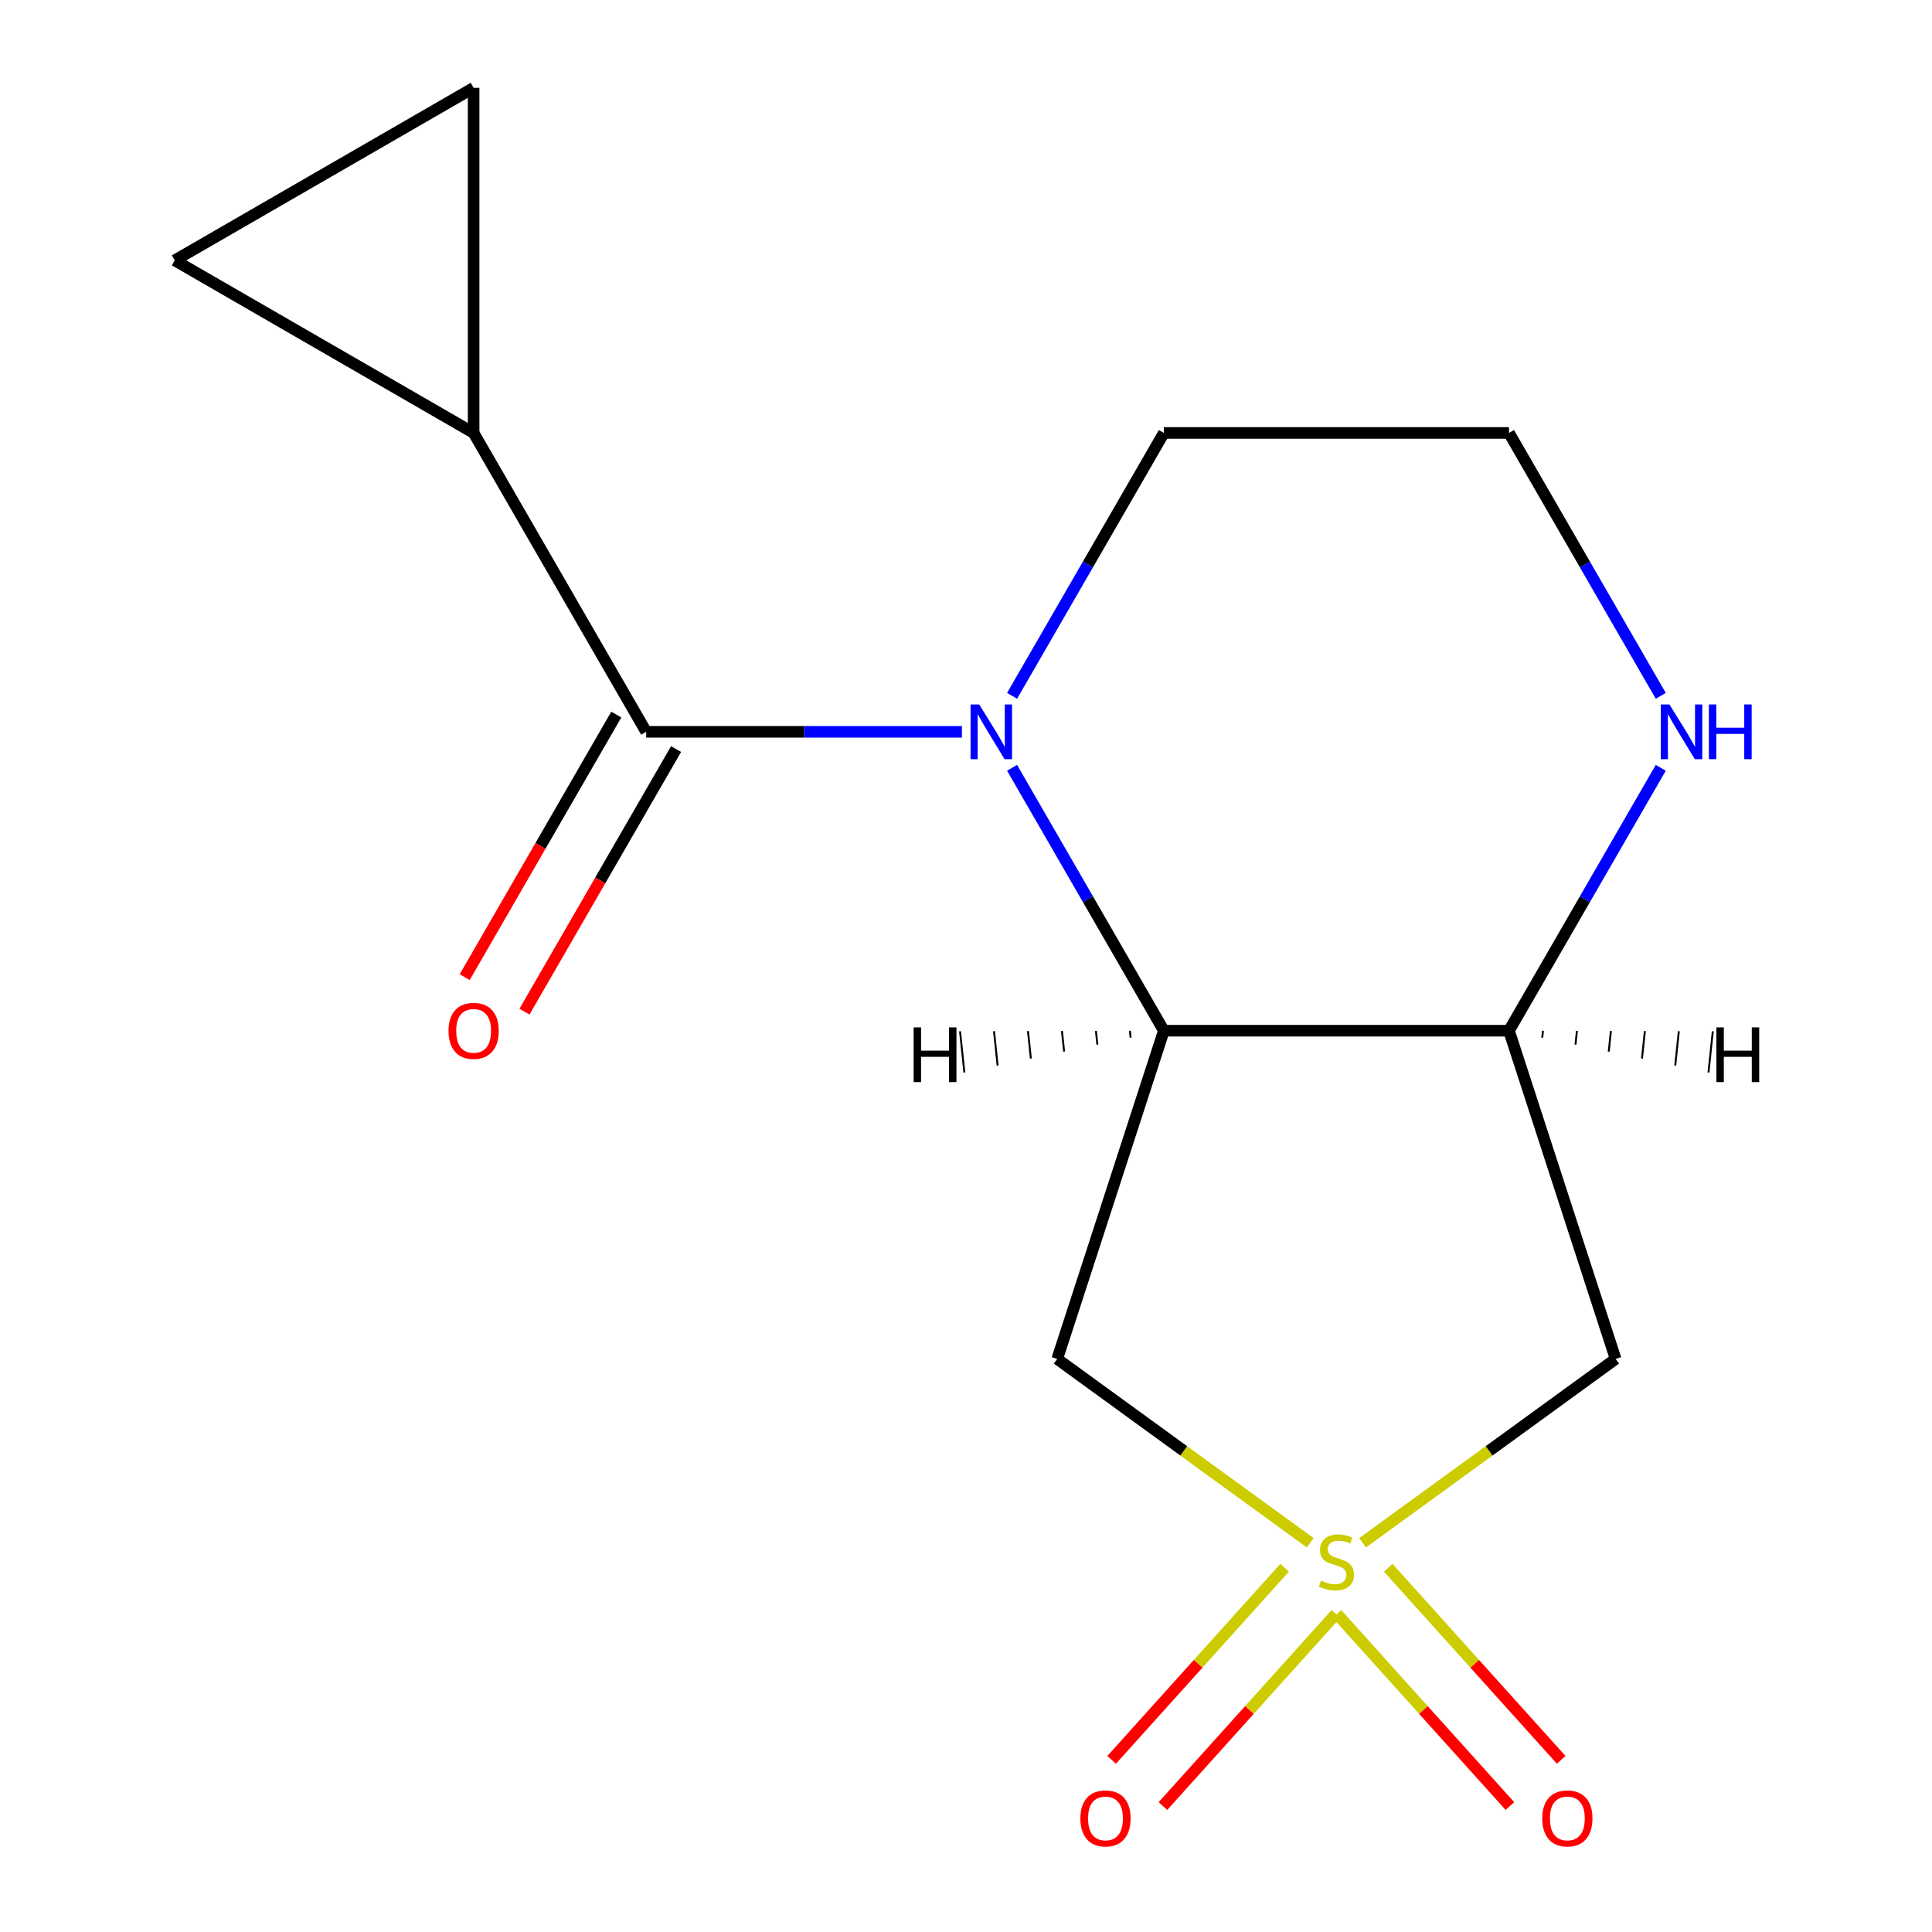 <?xml version='1.0' encoding='iso-8859-1'?>
<svg version='1.1' baseProfile='full'
              xmlns='http://www.w3.org/2000/svg'
                      xmlns:rdkit='http://www.rdkit.org/xml'
                      xmlns:xlink='http://www.w3.org/1999/xlink'
                  xml:space='preserve'
width='1000px' height='1000px' viewBox='0 0 1000 1000'>
<!-- END OF HEADER -->
<rect style='opacity:1.0;fill:#FFFFFF;stroke:none' width='1000' height='1000' x='0' y='0'> </rect>
<path class='bond-3' d='M 678.185,798.538 L 612.699,750.96' style='fill:none;fill-rule:evenodd;stroke:#CCCC00;stroke-width:6px;stroke-linecap:butt;stroke-linejoin:miter;stroke-opacity:1' />
<path class='bond-3' d='M 612.699,750.96 L 547.213,703.381' style='fill:none;fill-rule:evenodd;stroke:#000000;stroke-width:6px;stroke-linecap:butt;stroke-linejoin:miter;stroke-opacity:1' />
<path class='bond-5' d='M 705.276,798.538 L 770.762,750.96' style='fill:none;fill-rule:evenodd;stroke:#CCCC00;stroke-width:6px;stroke-linecap:butt;stroke-linejoin:miter;stroke-opacity:1' />
<path class='bond-5' d='M 770.762,750.96 L 836.248,703.381' style='fill:none;fill-rule:evenodd;stroke:#000000;stroke-width:6px;stroke-linecap:butt;stroke-linejoin:miter;stroke-opacity:1' />
<path class='bond-10' d='M 664.91,811.471 L 620.148,861.184' style='fill:none;fill-rule:evenodd;stroke:#CCCC00;stroke-width:6px;stroke-linecap:butt;stroke-linejoin:miter;stroke-opacity:1' />
<path class='bond-10' d='M 620.148,861.184 L 575.385,910.897' style='fill:none;fill-rule:evenodd;stroke:#FF0000;stroke-width:6px;stroke-linecap:butt;stroke-linejoin:miter;stroke-opacity:1' />
<path class='bond-10' d='M 691.46,835.377 L 646.698,885.09' style='fill:none;fill-rule:evenodd;stroke:#CCCC00;stroke-width:6px;stroke-linecap:butt;stroke-linejoin:miter;stroke-opacity:1' />
<path class='bond-10' d='M 646.698,885.09 L 601.936,934.803' style='fill:none;fill-rule:evenodd;stroke:#FF0000;stroke-width:6px;stroke-linecap:butt;stroke-linejoin:miter;stroke-opacity:1' />
<path class='bond-11' d='M 692.001,835.377 L 736.763,885.09' style='fill:none;fill-rule:evenodd;stroke:#CCCC00;stroke-width:6px;stroke-linecap:butt;stroke-linejoin:miter;stroke-opacity:1' />
<path class='bond-11' d='M 736.763,885.09 L 781.526,934.803' style='fill:none;fill-rule:evenodd;stroke:#FF0000;stroke-width:6px;stroke-linecap:butt;stroke-linejoin:miter;stroke-opacity:1' />
<path class='bond-11' d='M 718.552,811.471 L 763.314,861.184' style='fill:none;fill-rule:evenodd;stroke:#CCCC00;stroke-width:6px;stroke-linecap:butt;stroke-linejoin:miter;stroke-opacity:1' />
<path class='bond-11' d='M 763.314,861.184 L 808.076,910.897' style='fill:none;fill-rule:evenodd;stroke:#FF0000;stroke-width:6px;stroke-linecap:butt;stroke-linejoin:miter;stroke-opacity:1' />
<path class='bond-0' d='M 523.851,397.415 L 563.132,465.453' style='fill:none;fill-rule:evenodd;stroke:#0000FF;stroke-width:6px;stroke-linecap:butt;stroke-linejoin:miter;stroke-opacity:1' />
<path class='bond-0' d='M 563.132,465.453 L 602.414,533.491' style='fill:none;fill-rule:evenodd;stroke:#000000;stroke-width:6px;stroke-linecap:butt;stroke-linejoin:miter;stroke-opacity:1' />
<path class='bond-2' d='M 497.891,378.789 L 416.177,378.789' style='fill:none;fill-rule:evenodd;stroke:#0000FF;stroke-width:6px;stroke-linecap:butt;stroke-linejoin:miter;stroke-opacity:1' />
<path class='bond-2' d='M 416.177,378.789 L 334.463,378.789' style='fill:none;fill-rule:evenodd;stroke:#000000;stroke-width:6px;stroke-linecap:butt;stroke-linejoin:miter;stroke-opacity:1' />
<path class='bond-13' d='M 523.851,360.164 L 563.132,292.126' style='fill:none;fill-rule:evenodd;stroke:#0000FF;stroke-width:6px;stroke-linecap:butt;stroke-linejoin:miter;stroke-opacity:1' />
<path class='bond-13' d='M 563.132,292.126 L 602.414,224.088' style='fill:none;fill-rule:evenodd;stroke:#000000;stroke-width:6px;stroke-linecap:butt;stroke-linejoin:miter;stroke-opacity:1' />
<path class='bond-1' d='M 602.414,533.491 L 547.213,703.381' style='fill:none;fill-rule:evenodd;stroke:#000000;stroke-width:6px;stroke-linecap:butt;stroke-linejoin:miter;stroke-opacity:1' />
<path class='bond-15' d='M 602.414,533.491 L 781.047,533.491' style='fill:none;fill-rule:evenodd;stroke:#000000;stroke-width:6px;stroke-linecap:butt;stroke-linejoin:miter;stroke-opacity:1' />
<path class='bond-18' d='M 584.83,533.543 L 585.204,537.096' style='fill:none;fill-rule:evenodd;stroke:#000000;stroke-width:1.0px;stroke-linecap:butt;stroke-linejoin:miter;stroke-opacity:1' />
<path class='bond-18' d='M 567.247,533.594 L 567.994,540.701' style='fill:none;fill-rule:evenodd;stroke:#000000;stroke-width:1.0px;stroke-linecap:butt;stroke-linejoin:miter;stroke-opacity:1' />
<path class='bond-18' d='M 549.664,533.646 L 550.784,544.306' style='fill:none;fill-rule:evenodd;stroke:#000000;stroke-width:1.0px;stroke-linecap:butt;stroke-linejoin:miter;stroke-opacity:1' />
<path class='bond-18' d='M 532.081,533.698 L 533.574,547.911' style='fill:none;fill-rule:evenodd;stroke:#000000;stroke-width:1.0px;stroke-linecap:butt;stroke-linejoin:miter;stroke-opacity:1' />
<path class='bond-18' d='M 514.497,533.75 L 516.365,551.516' style='fill:none;fill-rule:evenodd;stroke:#000000;stroke-width:1.0px;stroke-linecap:butt;stroke-linejoin:miter;stroke-opacity:1' />
<path class='bond-18' d='M 496.914,533.802 L 499.155,555.121' style='fill:none;fill-rule:evenodd;stroke:#000000;stroke-width:1.0px;stroke-linecap:butt;stroke-linejoin:miter;stroke-opacity:1' />
<path class='bond-6' d='M 334.463,378.789 L 245.147,224.088' style='fill:none;fill-rule:evenodd;stroke:#000000;stroke-width:6px;stroke-linecap:butt;stroke-linejoin:miter;stroke-opacity:1' />
<path class='bond-12' d='M 318.993,369.858 L 279.758,437.815' style='fill:none;fill-rule:evenodd;stroke:#000000;stroke-width:6px;stroke-linecap:butt;stroke-linejoin:miter;stroke-opacity:1' />
<path class='bond-12' d='M 279.758,437.815 L 240.522,505.773' style='fill:none;fill-rule:evenodd;stroke:#FF0000;stroke-width:6px;stroke-linecap:butt;stroke-linejoin:miter;stroke-opacity:1' />
<path class='bond-12' d='M 349.934,387.721 L 310.698,455.679' style='fill:none;fill-rule:evenodd;stroke:#000000;stroke-width:6px;stroke-linecap:butt;stroke-linejoin:miter;stroke-opacity:1' />
<path class='bond-12' d='M 310.698,455.679 L 271.463,523.636' style='fill:none;fill-rule:evenodd;stroke:#FF0000;stroke-width:6px;stroke-linecap:butt;stroke-linejoin:miter;stroke-opacity:1' />
<path class='bond-4' d='M 781.047,533.491 L 836.248,703.381' style='fill:none;fill-rule:evenodd;stroke:#000000;stroke-width:6px;stroke-linecap:butt;stroke-linejoin:miter;stroke-opacity:1' />
<path class='bond-9' d='M 781.047,533.491 L 820.329,465.453' style='fill:none;fill-rule:evenodd;stroke:#000000;stroke-width:6px;stroke-linecap:butt;stroke-linejoin:miter;stroke-opacity:1' />
<path class='bond-9' d='M 820.329,465.453 L 859.611,397.415' style='fill:none;fill-rule:evenodd;stroke:#0000FF;stroke-width:6px;stroke-linecap:butt;stroke-linejoin:miter;stroke-opacity:1' />
<path class='bond-19' d='M 798.257,537.096 L 798.631,533.543' style='fill:none;fill-rule:evenodd;stroke:#000000;stroke-width:1.0px;stroke-linecap:butt;stroke-linejoin:miter;stroke-opacity:1' />
<path class='bond-19' d='M 815.467,540.701 L 816.214,533.594' style='fill:none;fill-rule:evenodd;stroke:#000000;stroke-width:1.0px;stroke-linecap:butt;stroke-linejoin:miter;stroke-opacity:1' />
<path class='bond-19' d='M 832.677,544.306 L 833.797,533.646' style='fill:none;fill-rule:evenodd;stroke:#000000;stroke-width:1.0px;stroke-linecap:butt;stroke-linejoin:miter;stroke-opacity:1' />
<path class='bond-19' d='M 849.887,547.911 L 851.381,533.698' style='fill:none;fill-rule:evenodd;stroke:#000000;stroke-width:1.0px;stroke-linecap:butt;stroke-linejoin:miter;stroke-opacity:1' />
<path class='bond-19' d='M 867.097,551.516 L 868.964,533.75' style='fill:none;fill-rule:evenodd;stroke:#000000;stroke-width:1.0px;stroke-linecap:butt;stroke-linejoin:miter;stroke-opacity:1' />
<path class='bond-19' d='M 884.307,555.121 L 886.547,533.802' style='fill:none;fill-rule:evenodd;stroke:#000000;stroke-width:1.0px;stroke-linecap:butt;stroke-linejoin:miter;stroke-opacity:1' />
<path class='bond-7' d='M 245.147,224.088 L 90.445,134.771' style='fill:none;fill-rule:evenodd;stroke:#000000;stroke-width:6px;stroke-linecap:butt;stroke-linejoin:miter;stroke-opacity:1' />
<path class='bond-8' d='M 245.147,224.088 L 245.147,45.455' style='fill:none;fill-rule:evenodd;stroke:#000000;stroke-width:6px;stroke-linecap:butt;stroke-linejoin:miter;stroke-opacity:1' />
<path class='bond-17' d='M 90.445,134.771 L 245.147,45.455' style='fill:none;fill-rule:evenodd;stroke:#000000;stroke-width:6px;stroke-linecap:butt;stroke-linejoin:miter;stroke-opacity:1' />
<path class='bond-14' d='M 859.611,360.164 L 820.329,292.126' style='fill:none;fill-rule:evenodd;stroke:#0000FF;stroke-width:6px;stroke-linecap:butt;stroke-linejoin:miter;stroke-opacity:1' />
<path class='bond-14' d='M 820.329,292.126 L 781.047,224.088' style='fill:none;fill-rule:evenodd;stroke:#000000;stroke-width:6px;stroke-linecap:butt;stroke-linejoin:miter;stroke-opacity:1' />
<path class='bond-16' d='M 602.414,224.088 L 781.047,224.088' style='fill:none;fill-rule:evenodd;stroke:#000000;stroke-width:6px;stroke-linecap:butt;stroke-linejoin:miter;stroke-opacity:1' />
<path  class='atom-0' d='M 683.731 818.1
Q 684.051 818.22, 685.371 818.78
Q 686.691 819.34, 688.131 819.7
Q 689.611 820.02, 691.051 820.02
Q 693.731 820.02, 695.291 818.74
Q 696.851 817.42, 696.851 815.14
Q 696.851 813.58, 696.051 812.62
Q 695.291 811.66, 694.091 811.14
Q 692.891 810.62, 690.891 810.02
Q 688.371 809.26, 686.851 808.54
Q 685.371 807.82, 684.291 806.3
Q 683.251 804.78, 683.251 802.22
Q 683.251 798.66, 685.651 796.46
Q 688.091 794.26, 692.891 794.26
Q 696.171 794.26, 699.891 795.82
L 698.971 798.9
Q 695.571 797.5, 693.011 797.5
Q 690.251 797.5, 688.731 798.66
Q 687.211 799.78, 687.251 801.74
Q 687.251 803.26, 688.011 804.18
Q 688.811 805.1, 689.931 805.62
Q 691.091 806.14, 693.011 806.74
Q 695.571 807.54, 697.091 808.34
Q 698.611 809.14, 699.691 810.78
Q 700.811 812.38, 700.811 815.14
Q 700.811 819.06, 698.171 821.18
Q 695.571 823.26, 691.211 823.26
Q 688.691 823.26, 686.771 822.7
Q 684.891 822.18, 682.651 821.26
L 683.731 818.1
' fill='#CCCC00'/>
<path  class='atom-1' d='M 506.837 364.629
L 516.117 379.629
Q 517.037 381.109, 518.517 383.789
Q 519.997 386.469, 520.077 386.629
L 520.077 364.629
L 523.837 364.629
L 523.837 392.949
L 519.957 392.949
L 509.997 376.549
Q 508.837 374.629, 507.597 372.429
Q 506.397 370.229, 506.037 369.549
L 506.037 392.949
L 502.357 392.949
L 502.357 364.629
L 506.837 364.629
' fill='#0000FF'/>
<path  class='atom-10' d='M 864.104 364.629
L 873.384 379.629
Q 874.304 381.109, 875.784 383.789
Q 877.264 386.469, 877.344 386.629
L 877.344 364.629
L 881.104 364.629
L 881.104 392.949
L 877.224 392.949
L 867.264 376.549
Q 866.104 374.629, 864.864 372.429
Q 863.664 370.229, 863.304 369.549
L 863.304 392.949
L 859.624 392.949
L 859.624 364.629
L 864.104 364.629
' fill='#0000FF'/>
<path  class='atom-10' d='M 884.504 364.629
L 888.344 364.629
L 888.344 376.669
L 902.824 376.669
L 902.824 364.629
L 906.664 364.629
L 906.664 392.949
L 902.824 392.949
L 902.824 379.869
L 888.344 379.869
L 888.344 392.949
L 884.504 392.949
L 884.504 364.629
' fill='#0000FF'/>
<path  class='atom-11' d='M 559.201 941.21
Q 559.201 934.41, 562.561 930.61
Q 565.921 926.81, 572.201 926.81
Q 578.481 926.81, 581.841 930.61
Q 585.201 934.41, 585.201 941.21
Q 585.201 948.09, 581.801 952.01
Q 578.401 955.89, 572.201 955.89
Q 565.961 955.89, 562.561 952.01
Q 559.201 948.13, 559.201 941.21
M 572.201 952.69
Q 576.521 952.69, 578.841 949.81
Q 581.201 946.89, 581.201 941.21
Q 581.201 935.65, 578.841 932.85
Q 576.521 930.01, 572.201 930.01
Q 567.881 930.01, 565.521 932.81
Q 563.201 935.61, 563.201 941.21
Q 563.201 946.93, 565.521 949.81
Q 567.881 952.69, 572.201 952.69
' fill='#FF0000'/>
<path  class='atom-12' d='M 798.26 941.21
Q 798.26 934.41, 801.62 930.61
Q 804.98 926.81, 811.26 926.81
Q 817.54 926.81, 820.9 930.61
Q 824.26 934.41, 824.26 941.21
Q 824.26 948.09, 820.86 952.01
Q 817.46 955.89, 811.26 955.89
Q 805.02 955.89, 801.62 952.01
Q 798.26 948.13, 798.26 941.21
M 811.26 952.69
Q 815.58 952.69, 817.9 949.81
Q 820.26 946.89, 820.26 941.21
Q 820.26 935.65, 817.9 932.85
Q 815.58 930.01, 811.26 930.01
Q 806.94 930.01, 804.58 932.81
Q 802.26 935.61, 802.26 941.21
Q 802.26 946.93, 804.58 949.81
Q 806.94 952.69, 811.26 952.69
' fill='#FF0000'/>
<path  class='atom-13' d='M 232.147 533.571
Q 232.147 526.771, 235.507 522.971
Q 238.867 519.171, 245.147 519.171
Q 251.427 519.171, 254.787 522.971
Q 258.147 526.771, 258.147 533.571
Q 258.147 540.451, 254.747 544.371
Q 251.347 548.251, 245.147 548.251
Q 238.907 548.251, 235.507 544.371
Q 232.147 540.491, 232.147 533.571
M 245.147 545.051
Q 249.467 545.051, 251.787 542.171
Q 254.147 539.251, 254.147 533.571
Q 254.147 528.011, 251.787 525.211
Q 249.467 522.371, 245.147 522.371
Q 240.827 522.371, 238.467 525.171
Q 236.147 527.971, 236.147 533.571
Q 236.147 539.291, 238.467 542.171
Q 240.827 545.051, 245.147 545.051
' fill='#FF0000'/>
<path  class='atom-16' d='M 472.897 531.779
L 476.737 531.779
L 476.737 543.819
L 491.217 543.819
L 491.217 531.779
L 495.057 531.779
L 495.057 560.099
L 491.217 560.099
L 491.217 547.019
L 476.737 547.019
L 476.737 560.099
L 472.897 560.099
L 472.897 531.779
' fill='#000000'/>
<path  class='atom-17' d='M 888.404 531.779
L 892.244 531.779
L 892.244 543.819
L 906.724 543.819
L 906.724 531.779
L 910.564 531.779
L 910.564 560.099
L 906.724 560.099
L 906.724 547.019
L 892.244 547.019
L 892.244 560.099
L 888.404 560.099
L 888.404 531.779
' fill='#000000'/>
</svg>
